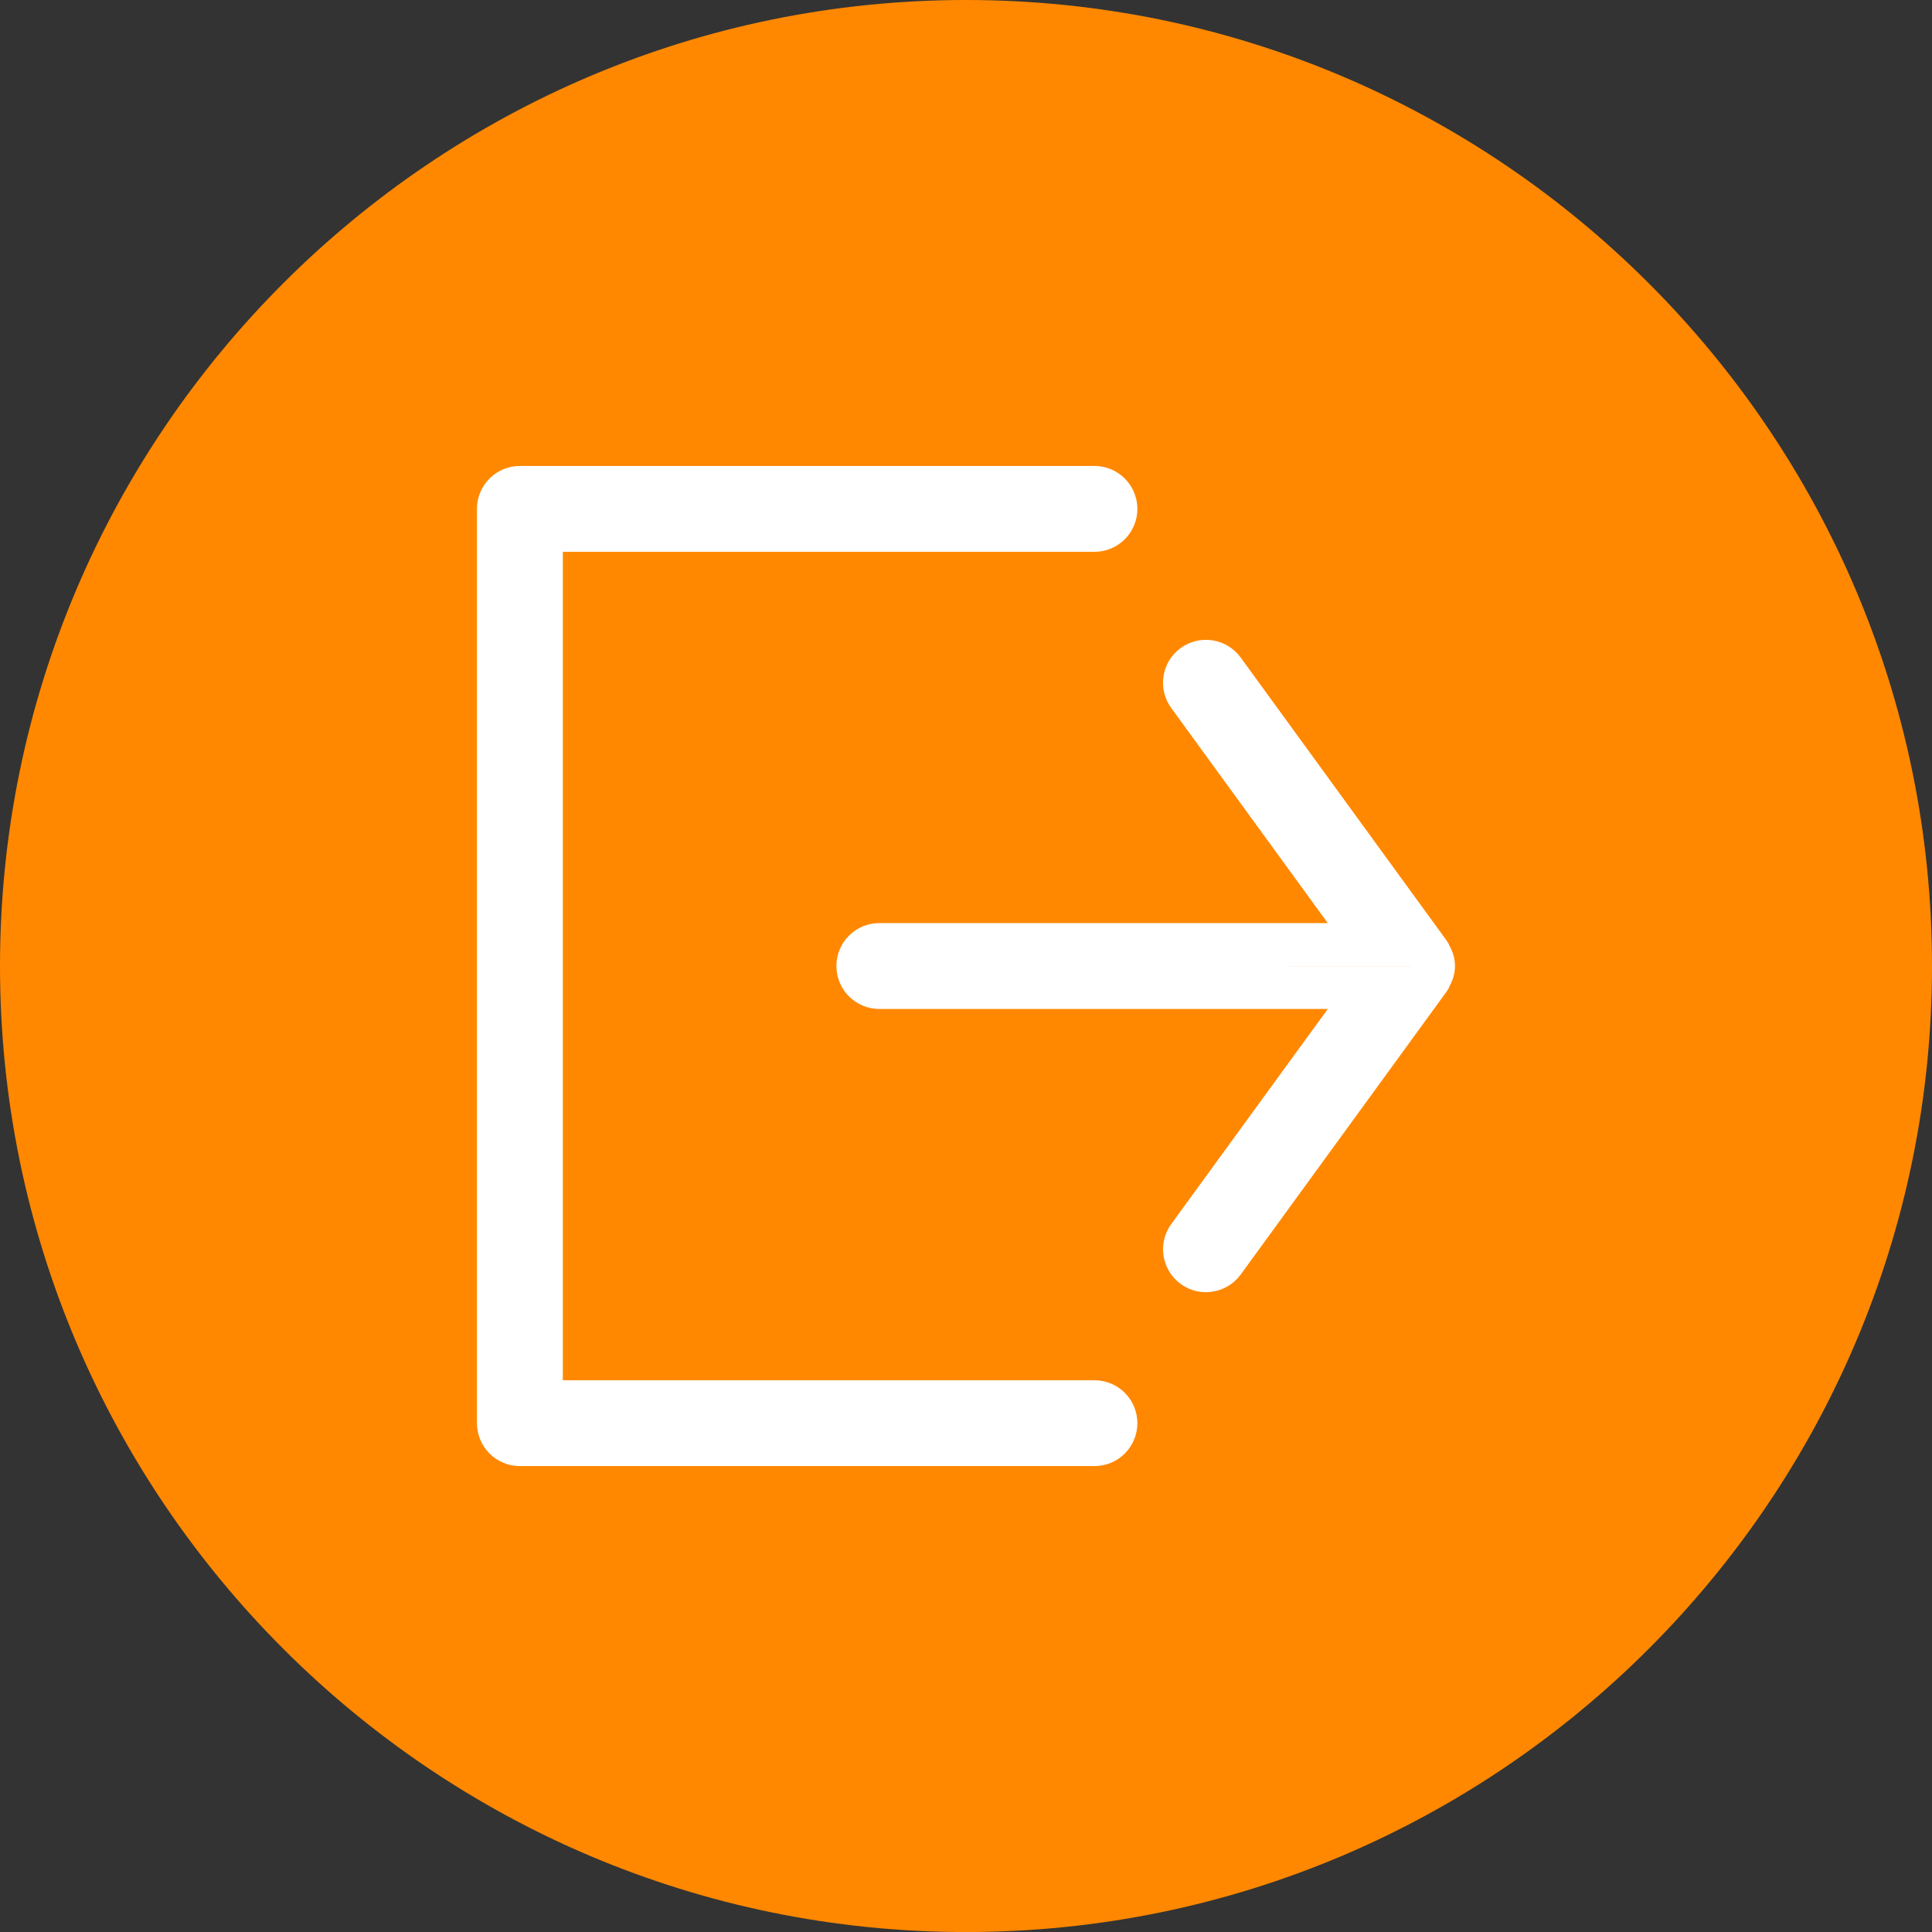 <?xml version="1.0" encoding="utf-8"?>
<!-- Generator: Adobe Illustrator 15.1.0, SVG Export Plug-In . SVG Version: 6.00 Build 0)  -->
<!DOCTYPE svg PUBLIC "-//W3C//DTD SVG 1.1//EN" "http://www.w3.org/Graphics/SVG/1.1/DTD/svg11.dtd">
<svg version="1.1" id="Layer_1" xmlns="http://www.w3.org/2000/svg" xmlns:xlink="http://www.w3.org/1999/xlink" x="0px" y="0px"
	 width="44.999px" height="45px" viewBox="0 0 44.999 45" enable-background="new 0 0 44.999 45" xml:space="preserve">
<rect x="0" y="0" width="44.999" height="45" fill="#333333" stroke="none"/>
<g>
	<defs>
		<rect id="SVGID_1_" width="44.999" height="45"/>
	</defs>
	<clipPath id="SVGID_2_">
		<use xlink:href="#SVGID_1_"  overflow="visible"/>
	</clipPath>
	<path clip-path="url(#SVGID_2_)" fill="#FF8800" d="M22.499,0C10.093,0,0,10.093,0,22.5S10.093,45,22.499,45
		c12.407,0,22.5-10.093,22.5-22.5S34.906,0,22.499,0"/>
	<path clip-path="url(#SVGID_2_)" fill="#FF8800" d="M25.491,33.647H12.109c-0.277,0-0.5-0.224-0.5-0.5V11.853
		c0-0.276,0.223-0.5,0.5-0.5h13.382c0.276,0,0.5,0.224,0.5,0.5c0,0.276-0.224,0.5-0.5,0.5H12.609v20.295h12.882
		c0.276,0,0.5,0.224,0.5,0.5S25.768,33.647,25.491,33.647 M33.294,22.795l-4.801,6.597c-0.098,0.134-0.25,0.205-0.405,0.205
		c-0.102,0-0.205-0.031-0.294-0.096c-0.223-0.162-0.272-0.475-0.109-0.698l4.224-5.803H20.481c-0.276,0-0.5-0.224-0.5-0.5
		c0-0.277,0.224-0.5,0.5-0.5h11.427l-4.224-5.804c-0.163-0.223-0.113-0.536,0.11-0.698c0.222-0.162,0.536-0.113,0.698,0.11
		l4.801,6.598c0.006,0.008,0.004,0.02,0.01,0.029c0.05,0.078,0.086,0.165,0.086,0.265c0,0.099-0.036,0.186-0.086,0.264
		C33.298,22.774,33.301,22.787,33.294,22.795"/>
	<path clip-path="url(#SVGID_2_)" fill="none" stroke="#FFFFFF" stroke-miterlimit="10" d="M25.491,33.647H12.109
		c-0.277,0-0.5-0.224-0.5-0.5V11.853c0-0.276,0.223-0.5,0.5-0.5h13.382c0.276,0,0.5,0.224,0.5,0.5c0,0.276-0.224,0.5-0.5,0.5H12.609
		v20.295h12.882c0.276,0,0.5,0.224,0.5,0.5S25.768,33.647,25.491,33.647z M33.294,22.795l-4.801,6.597
		c-0.098,0.134-0.25,0.205-0.405,0.205c-0.102,0-0.205-0.031-0.294-0.096c-0.223-0.162-0.272-0.475-0.109-0.698l4.224-5.803H20.481
		c-0.276,0-0.5-0.224-0.5-0.5c0-0.277,0.224-0.5,0.5-0.5h11.427l-4.224-5.804c-0.163-0.223-0.113-0.536,0.11-0.698
		c0.222-0.162,0.536-0.113,0.698,0.11l4.801,6.598c0.006,0.008,0.004,0.02,0.01,0.029c0.05,0.078,0.086,0.165,0.086,0.265
		c0,0.099-0.036,0.186-0.086,0.264C33.298,22.774,33.301,22.787,33.294,22.795z"/>
</g>
</svg>

